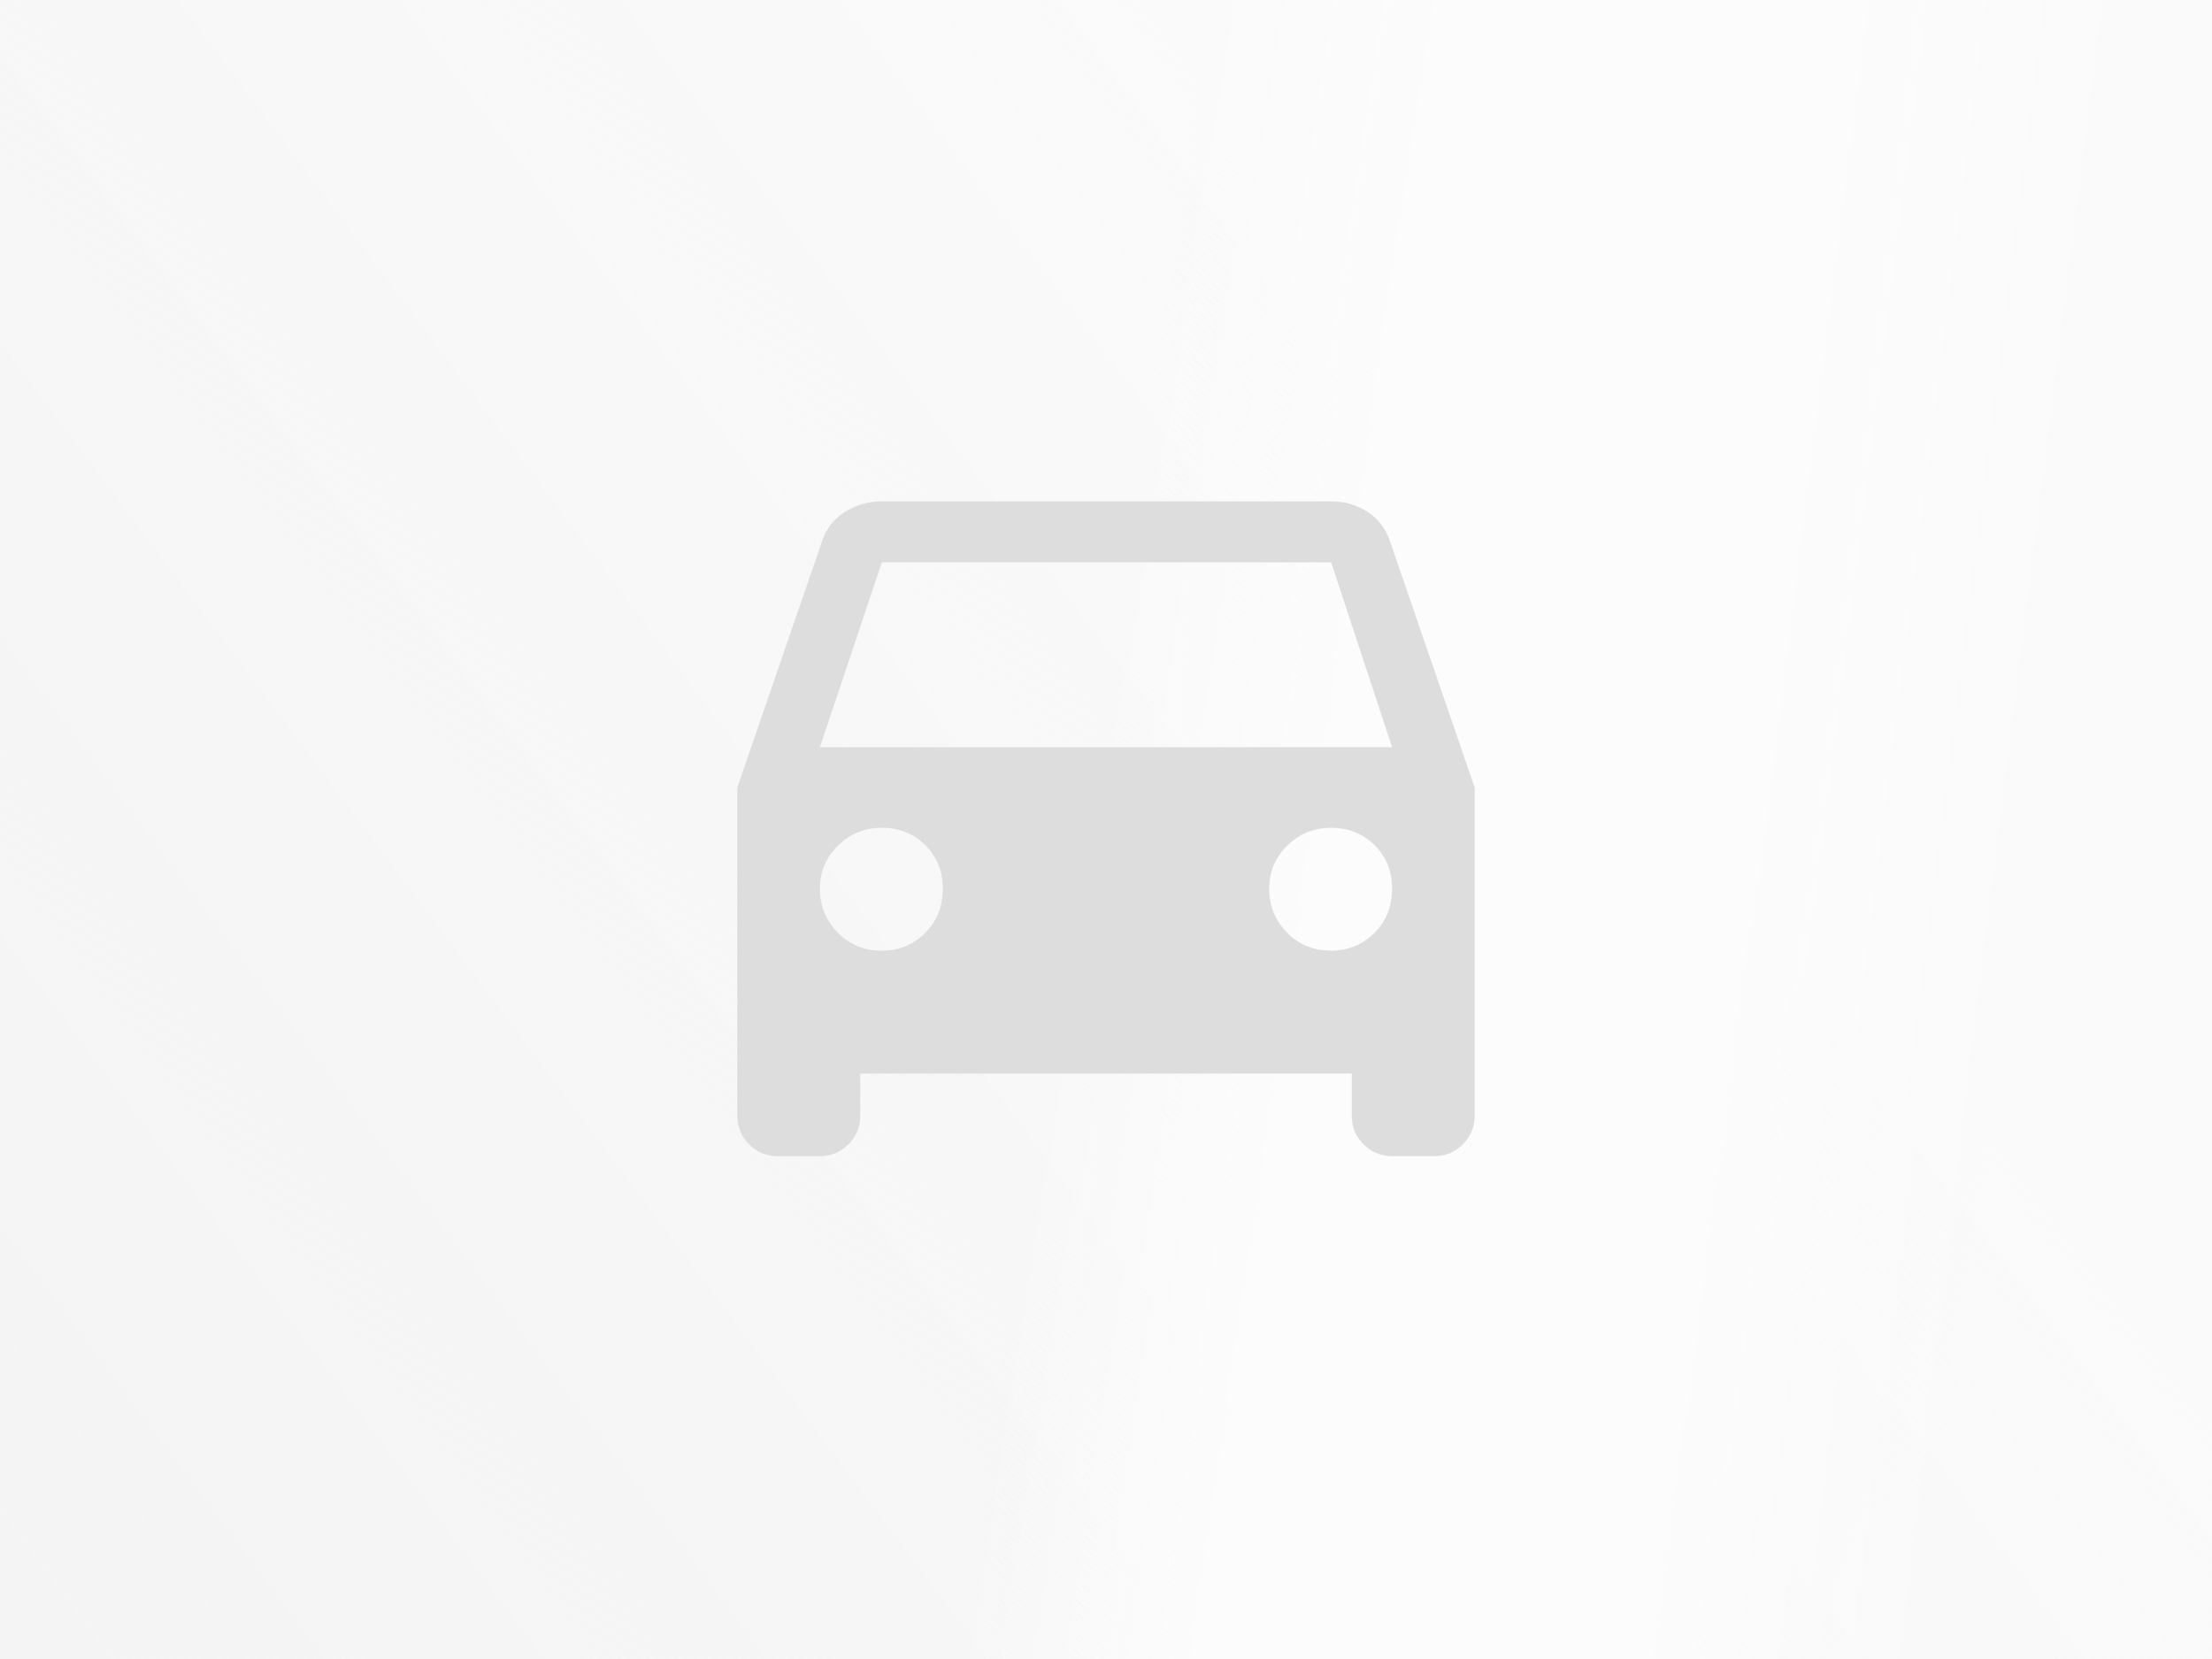 <svg width="600" height="450" viewBox="0 0 600 450" fill="none" xmlns="http://www.w3.org/2000/svg">
    <rect width="600" height="450" fill="#F4F4F4"/>
    <rect width="600" height="450" fill="url(#paint3_linear)"/>

    <g id="overlayGroup" transform="translate(0)">
        <path d="M300 0H420V450H240L300 0Z" fill="url(#paint0_linear)"/>
        <path d="M547 450L420 450L420 0L600 0L547 450Z" fill="url(#paint1_linear)"/>
        <animateTransform 
            id="a1"
            attributeName="transform"
            attributeType="XML"
            type="translate"
            from="-500"
            to="1000"
            dur="0.8s"
            begin="0.3s;a1.end+1.3s"
            calcMode="spline"
            keySplines=".64 .24 .85 .34"
            fill="freeze"
        />
    </g>

    <path fill-rule="evenodd" clip-rule="evenodd" d="M222.4 202.667H377.6L361.067 152.533H239.2L222.4 202.667ZM361.067 257.867C365.689 257.867 369.6 256.267 372.8 253.067C376 249.867 377.6 245.867 377.6 241.067C377.6 236.267 376 232.311 372.8 229.2C369.6 226.089 365.689 224.533 361.067 224.533C356.444 224.533 352.489 226.133 349.2 229.333C345.911 232.533 344.267 236.444 344.267 241.067C344.267 245.689 345.867 249.644 349.067 252.933C352.267 256.222 356.267 257.867 361.067 257.867ZM239.2 257.867C243.822 257.867 247.733 256.267 250.933 253.067C254.133 249.867 255.733 245.867 255.733 241.067C255.733 236.267 254.133 232.311 250.933 229.2C247.733 226.089 243.822 224.533 239.2 224.533C234.578 224.533 230.622 226.133 227.333 229.333C224.044 232.533 222.4 236.444 222.4 241.067C222.4 245.689 224 249.644 227.2 252.933C230.4 256.222 234.4 257.867 239.2 257.867ZM377.067 146.933L400 213.6V302.667C400 305.689 398.933 308.267 396.8 310.4C394.667 312.533 392.089 313.6 389.067 313.6H377.6C374.578 313.6 372 312.533 369.867 310.4C367.733 308.267 366.667 305.689 366.667 302.667V291.2H233.333V302.667C233.333 305.689 232.267 308.267 230.133 310.4C228 312.533 225.422 313.6 222.4 313.6H210.933C207.911 313.6 205.333 312.533 203.2 310.4C201.067 308.267 200 305.689 200 302.667V213.6L222.933 146.933C224 143.556 226.044 140.889 229.067 138.933C232.089 136.978 235.467 136 239.2 136H361.067C364.8 136 368.133 136.978 371.067 138.933C374 140.889 376 143.556 377.067 146.933Z" fill="#DDDDDD"/>
    <defs>

        <linearGradient id="paint0_linear" x1="420" y1="199.688" x2="300.276" y2="181.354" gradientUnits="userSpaceOnUse">
            <stop offset="0.448" stop-color="#fcfcfc"/>
            <stop offset="1" stop-color="#fcfcfc" stop-opacity="0"/>
        </linearGradient>
        <linearGradient id="paint1_linear" x1="420" y1="250.312" x2="545.008" y2="265.932" gradientUnits="userSpaceOnUse">
            <stop offset="0.375" stop-color="#fcfcfc"/>
            <stop offset="1" stop-color="#fcfcfc" stop-opacity="0"/>
        </linearGradient>
        <linearGradient id="paint3_linear" x1="600" y1="2.38419e-05" x2="-4.47035e-06" y2="450" gradientUnits="userSpaceOnUse">
            <stop offset="0.303" stop-color="#fafafa"/>
            <stop offset="1" stop-color="#fafafa" stop-opacity="0"/>
        </linearGradient>
     
    </defs>
</svg>
